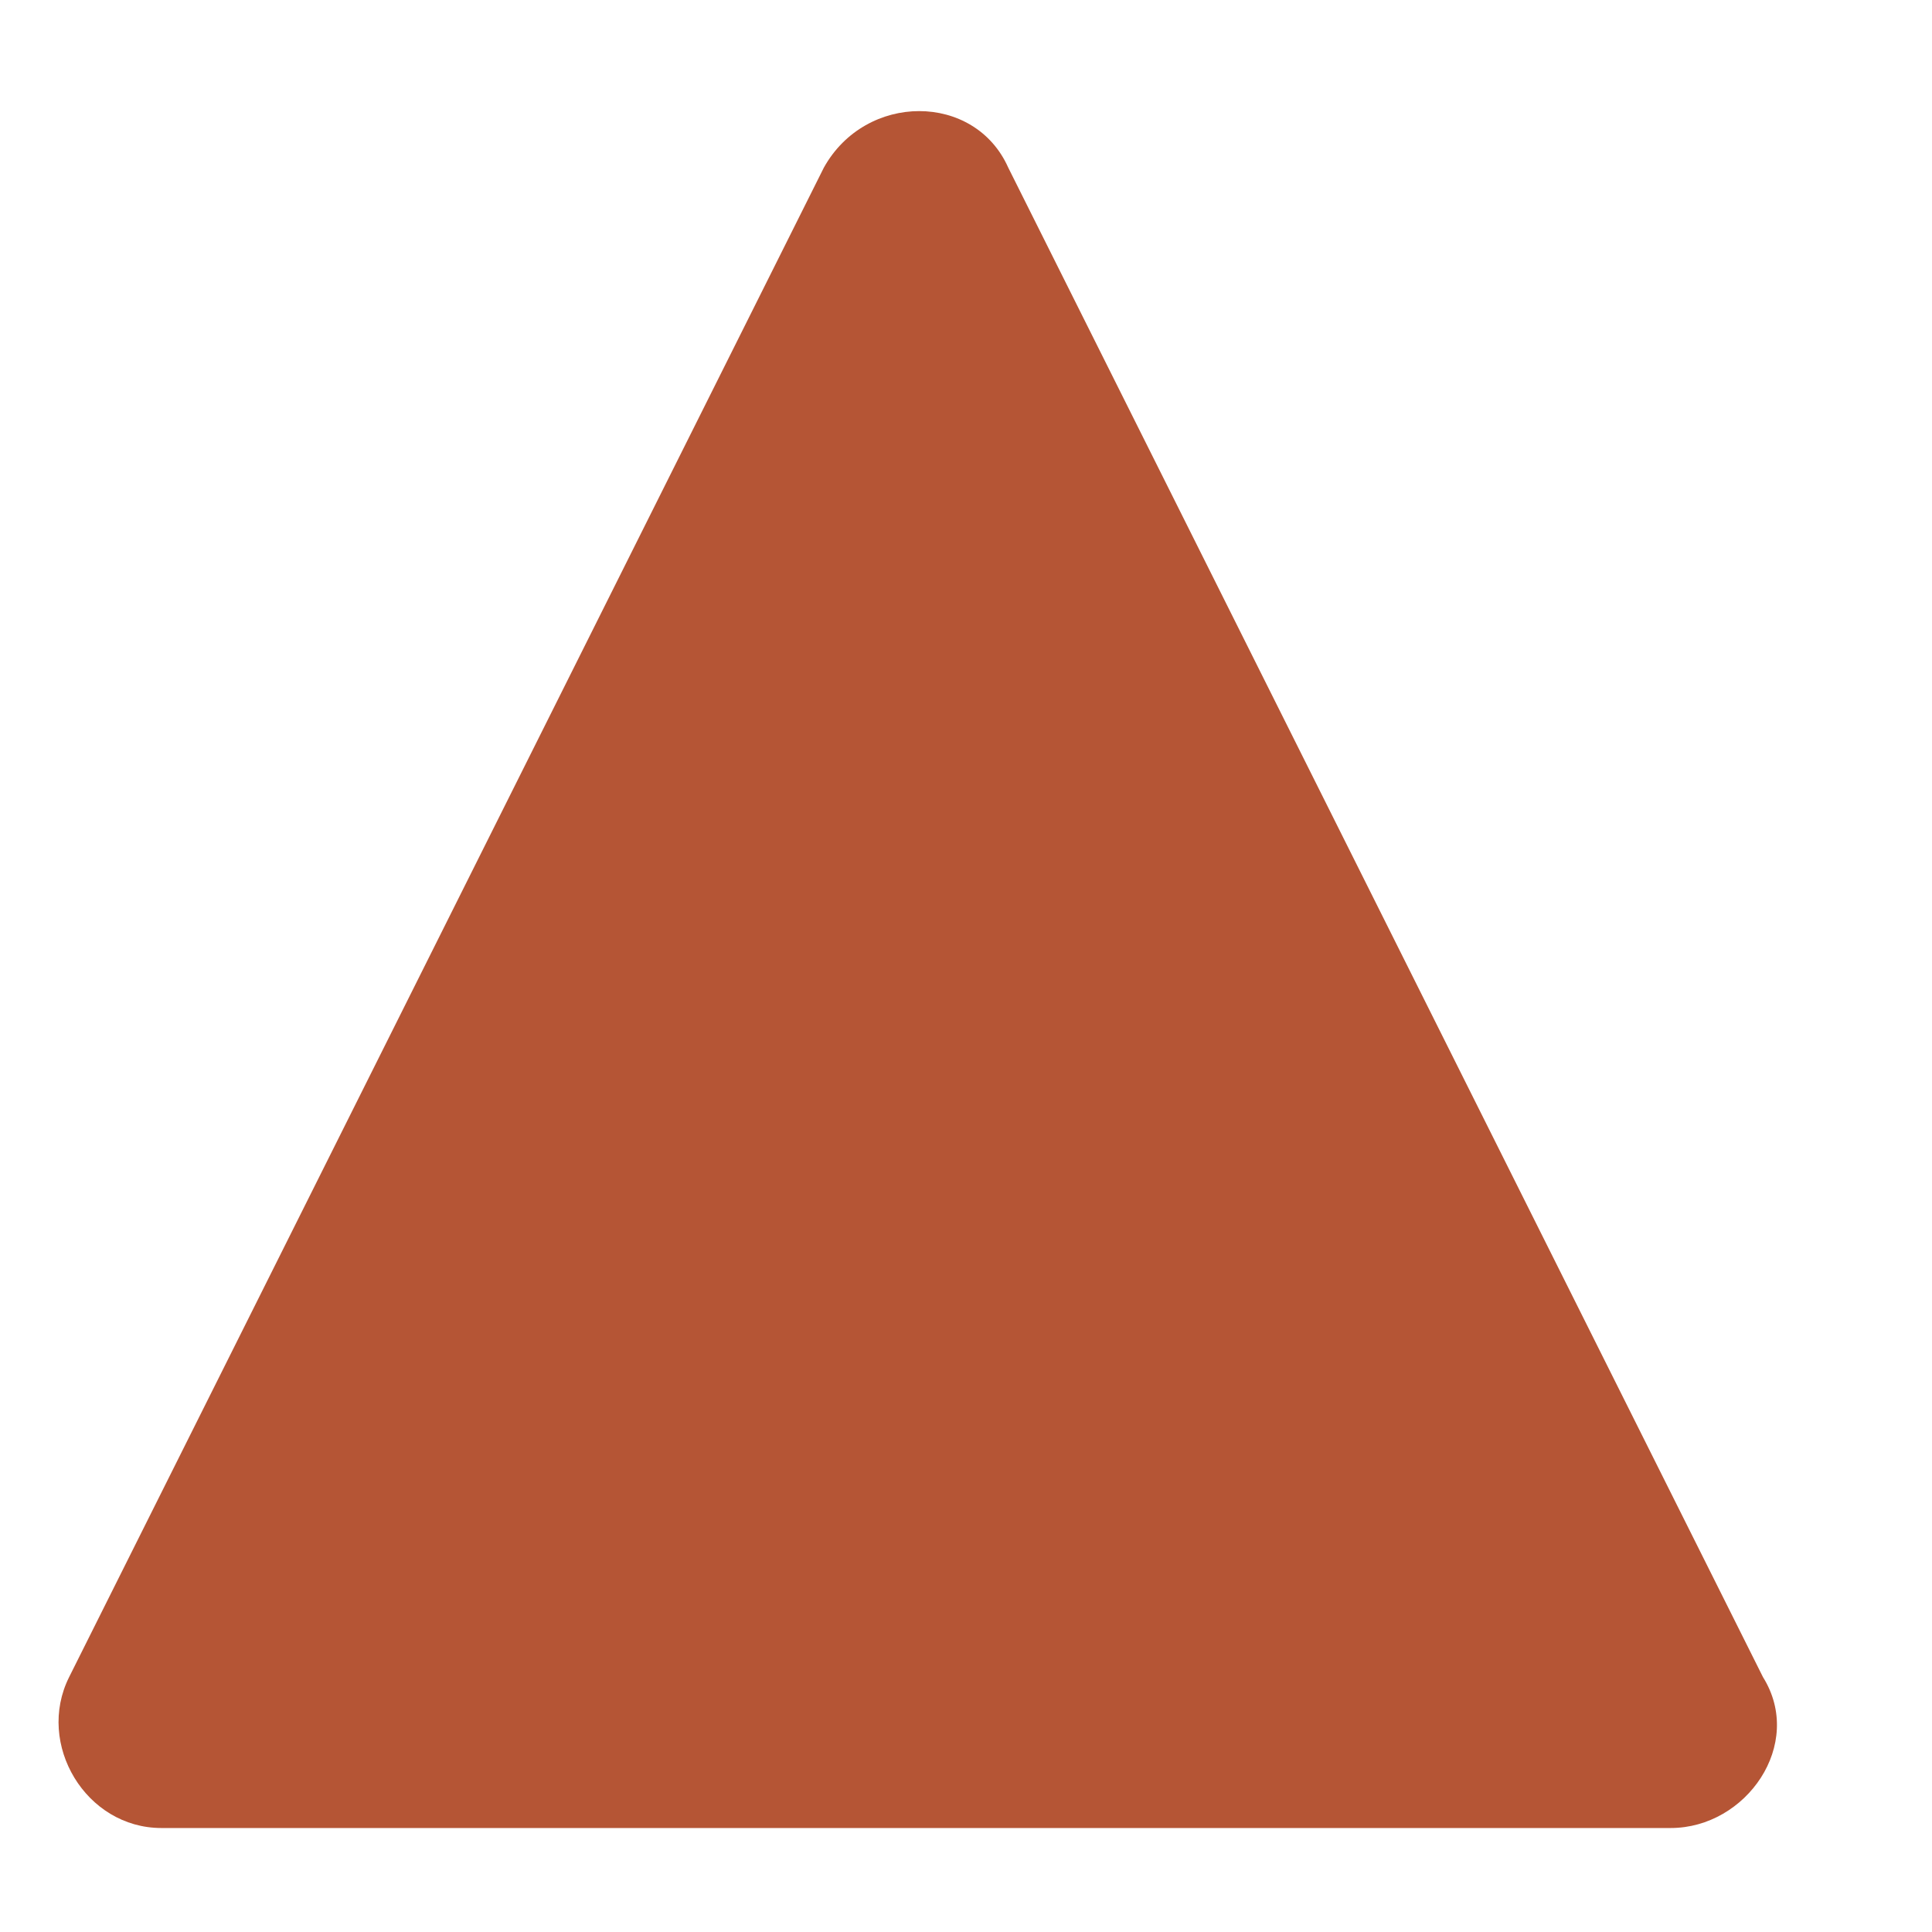 <?xml version="1.0" encoding="UTF-8" standalone="no"?><!DOCTYPE svg PUBLIC "-//W3C//DTD SVG 1.1//EN" "http://www.w3.org/Graphics/SVG/1.1/DTD/svg11.dtd"><svg width="100%" height="100%" viewBox="0 0 96 96" version="1.1" xmlns="http://www.w3.org/2000/svg" xmlns:xlink="http://www.w3.org/1999/xlink" xml:space="preserve" xmlns:serif="http://www.serif.com/" style="fill-rule:evenodd;clip-rule:evenodd;stroke-linejoin:round;stroke-miterlimit:2;"><rect id="rosegaar-pijl" x="0" y="0" width="92.083" height="92.083" style="fill:none;"/><path d="M40.935,8.333l-37.5,75c-1.667,3.334 0.833,7.5 4.583,7.5l75,0c3.75,0 6.667,-4.166 4.583,-7.5l-37.5,-75c-1.666,-3.75 -7.083,-3.75 -9.166,0" style="fill:#b55535;fill-rule:nonzero;"/></svg>